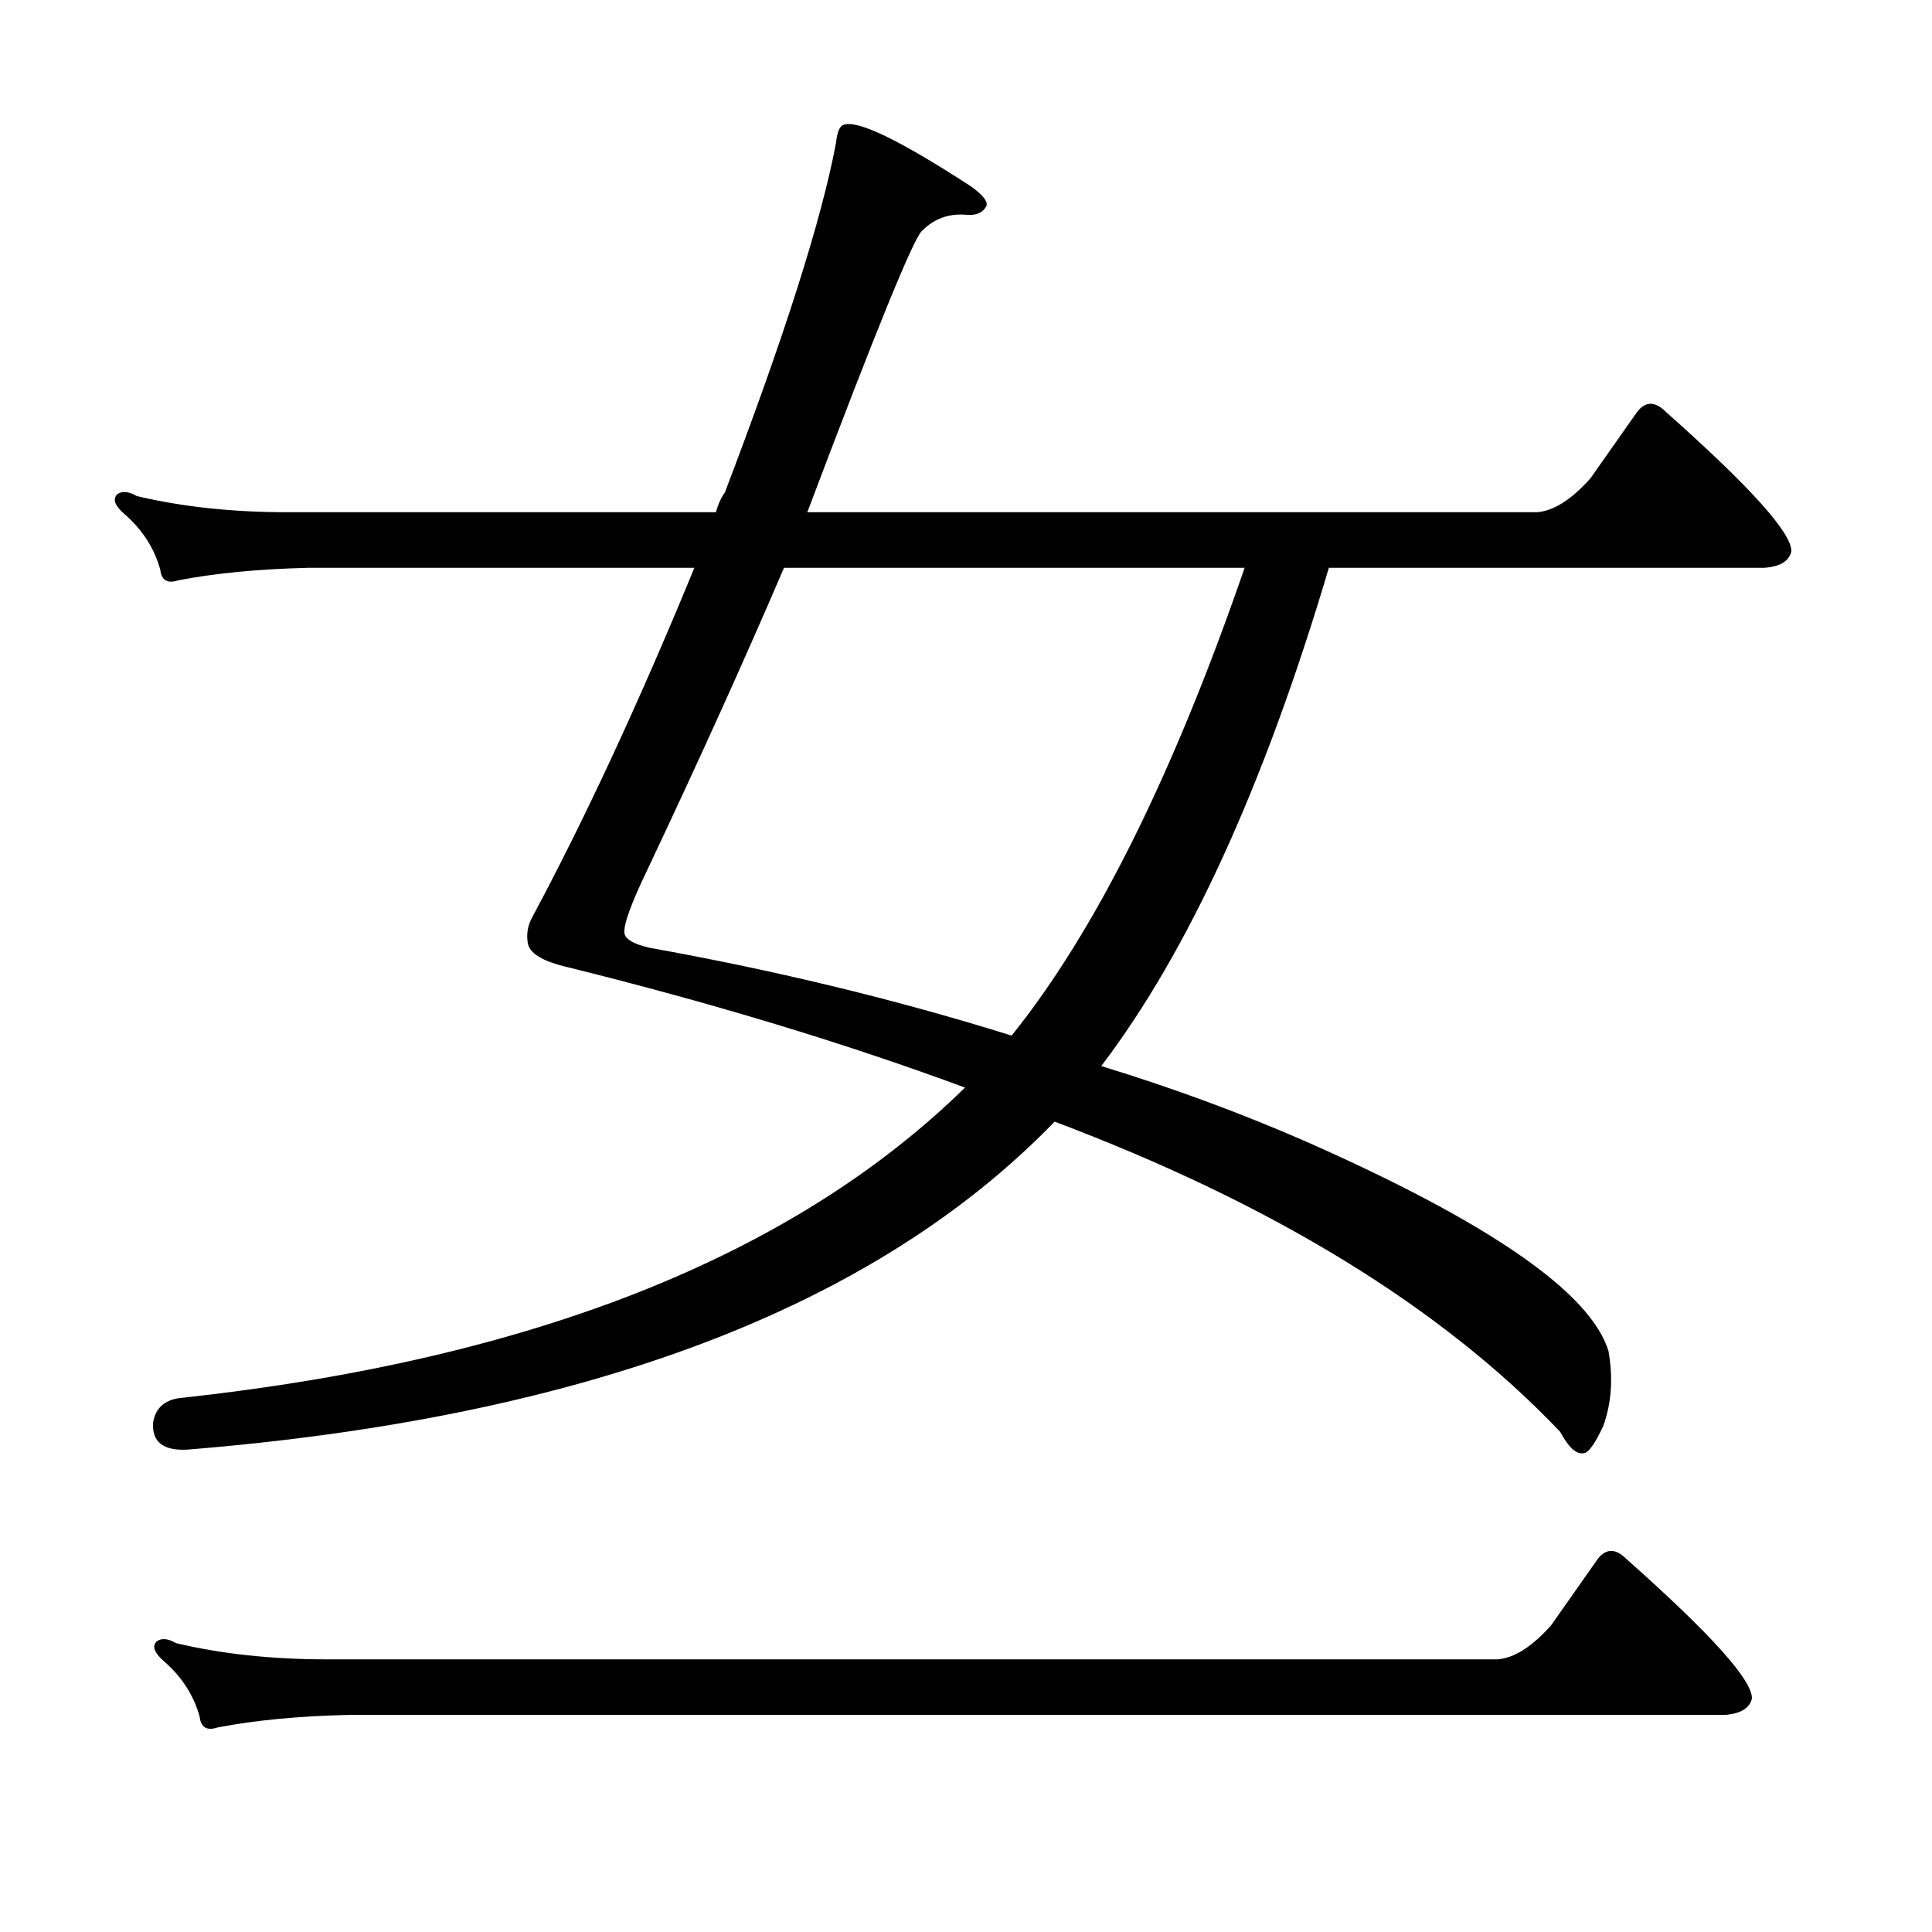 <?xml version="1.0" encoding="utf-8"?>
<!-- Generator: Adobe Illustrator 16.0.0, SVG Export Plug-In . SVG Version: 6.00 Build 0)  -->
<!DOCTYPE svg PUBLIC "-//W3C//DTD SVG 1.1//EN" "http://www.w3.org/Graphics/SVG/1.1/DTD/svg11.dtd">
<svg version="1.1" id="图层_1" xmlns="http://www.w3.org/2000/svg" xmlns:xlink="http://www.w3.org/1999/xlink" x="0px" y="0px"
	 width="1000px" height="1000px" viewBox="0 0 1000 1000" enable-background="new 0 0 1000 1000" xml:space="preserve">
<path d="M294.465,500.771c-13.612-3.088-20.729-7.422-21.338-12.988c-0.624-4.319,0-8.35,1.855-12.061
	c27.832-51.953,55.968-112.561,84.424-181.836H159.943c-25.977,0.623-48.561,2.783-67.725,6.494c-5.566,1.855-8.668,0-9.277-5.566
	c-3.102-11.133-9.277-20.715-18.555-28.76c-4.958-4.319-6.19-7.727-3.711-10.205c2.464-1.855,5.871-1.536,10.205,0.928
	c23.498,5.566,49.474,8.35,77.93,8.35h221.729c1.232-4.319,2.783-7.727,4.639-10.205c30.919-81.018,50.098-141.32,57.52-180.908
	c0.609-5.566,1.855-8.654,3.711-9.277c6.798-3.088,28.76,7.422,65.869,31.543c6.175,4.334,8.958,7.741,8.35,10.205
	c-1.855,3.711-5.566,5.262-11.133,4.639c-8.668-0.608-16.09,2.175-22.266,8.35c-4.334,3.711-24.121,52.272-59.375,145.654h377.588
	c8.654-0.608,17.932-6.494,27.832-17.627l24.121-34.326c4.32-5.566,9.277-5.566,14.844,0c43.908,38.965,65.55,63.086,64.941,72.363
	c-1.247,4.958-5.885,7.741-13.916,8.35H687.824c-33.398,112.575-72.682,198.535-117.822,257.91
	c36.486,11.133,71.74,24.121,105.762,38.965c95.238,42.067,147.51,78.249,156.787,108.545c2.464,14.235,1.537,27.224-2.783,38.965
	c-4.334,9.277-7.741,13.916-10.205,13.916c-3.711,0.623-7.741-3.088-12.061-11.133c-61.23-64.318-148.438-117.822-261.621-160.498
	c-93.397,96.484-243.066,153.076-449.023,169.775c-12.379,0.623-18.25-4.016-17.627-13.916c1.232-8.03,6.494-12.365,15.771-12.988
	c180.589-19.787,315.43-73.291,404.492-160.498C437.64,540.056,369.292,519.326,294.465,500.771z M802.863,841.25l24.121-34.326
	c4.32-5.566,9.277-5.566,14.844,0c43.908,38.965,65.55,63.086,64.941,72.363c-1.247,4.943-5.885,7.727-13.916,8.35h-712.5
	c-25.977,0.608-48.561,2.783-67.725,6.494c-5.566,1.855-8.668,0-9.277-5.566c-3.102-11.133-9.277-20.729-18.555-28.76
	c-4.958-4.334-6.19-7.741-3.711-10.205c2.464-1.855,5.871-1.551,10.205,0.928c23.498,5.566,49.474,8.35,77.93,8.35h605.811
	C783.686,858.254,792.963,852.383,802.863,841.25z M323.225,483.145c0.609,3.103,4.943,5.566,12.988,7.422
	c65.55,11.756,128.027,26.904,187.402,45.459c43.285-53.809,83.496-134.521,120.605-242.139H405.793
	c-20.41,47.634-43.922,99.587-70.508,155.859C326.617,467.692,322.601,478.825,323.225,483.145z"/>
</svg>
